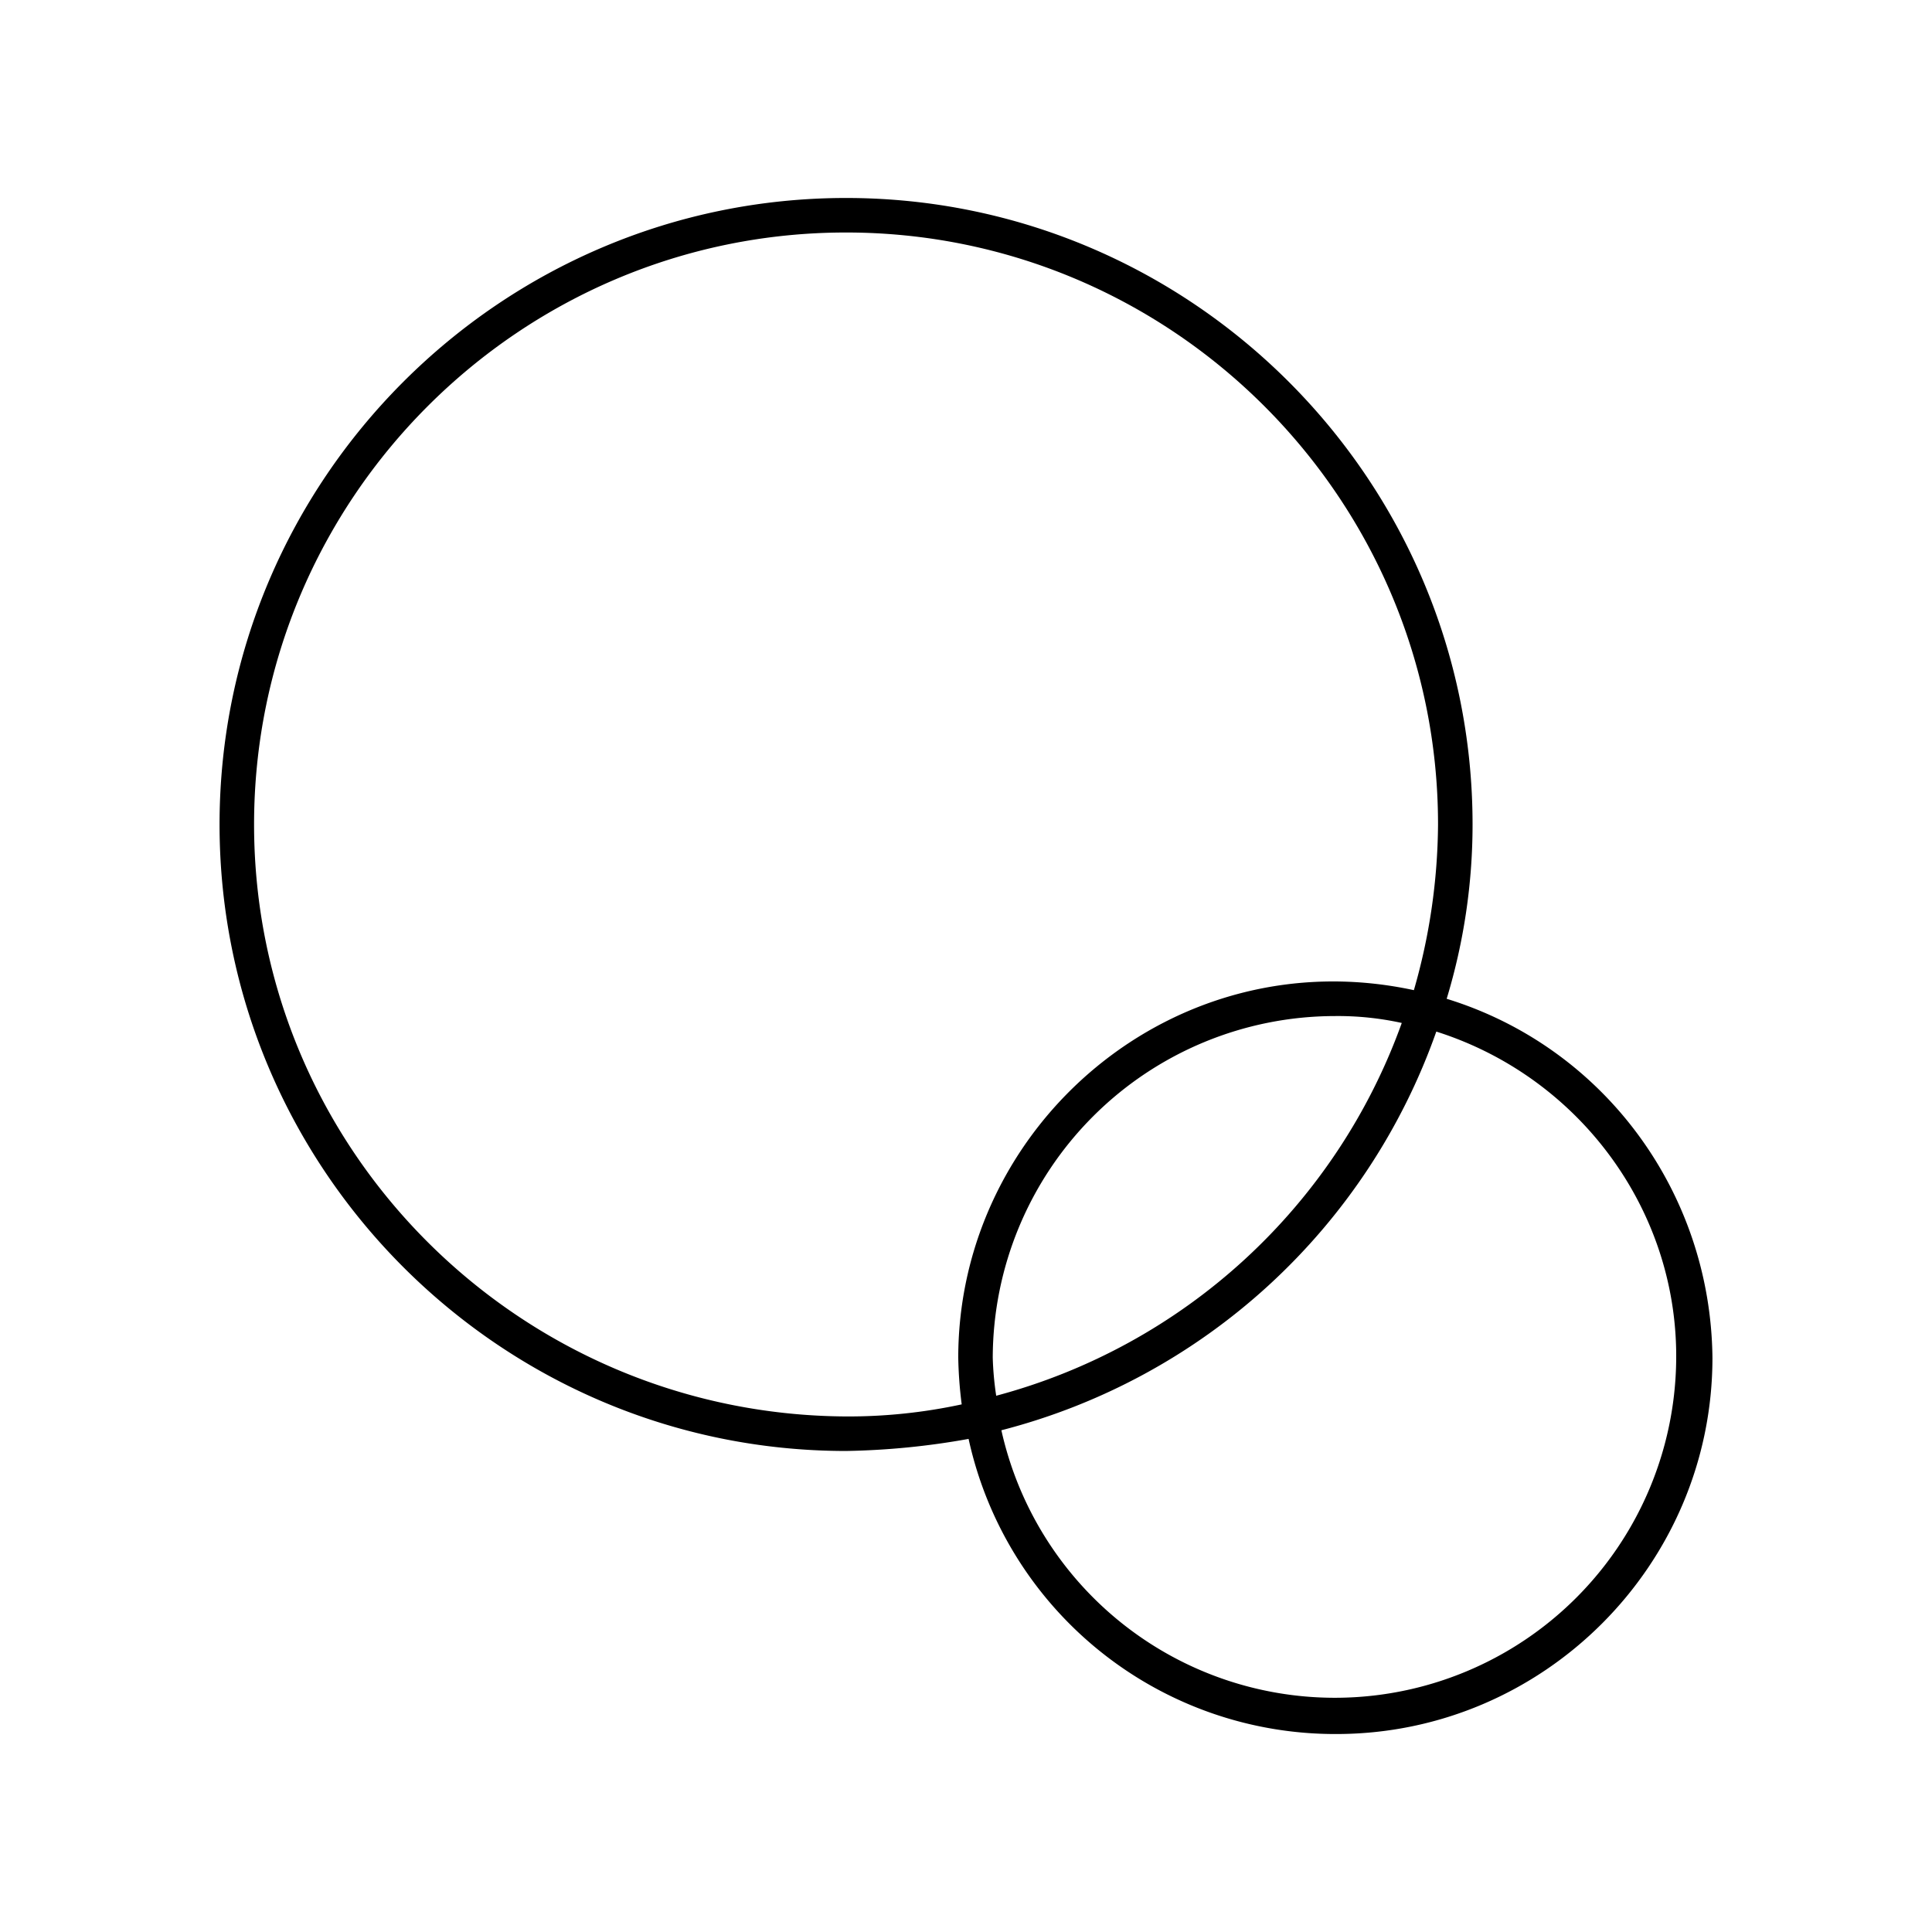 <svg xmlns="http://www.w3.org/2000/svg" xmlns:xlink="http://www.w3.org/1999/xlink" width="512" height="512" viewBox="0 0 512 512"><rect x="0" y="0" width="512" height="512" fill="#808080" stroke="none"/><defs><clipPath id="clip-favicon"><rect width="512" height="512"></rect></clipPath></defs><g id="favicon" clip-path="url(#clip-favicon)"><rect width="512" height="512" fill="#fff"></rect><path id="Pfad_61" data-name="Pfad 61" d="M535.9,260.924a159.207,159.207,0,0,0,6.861-46.2C542.757,123.253,468.2,48.7,376.728,48.7S210.7,123.253,210.7,214.728s74.553,166.028,166.028,166.028a200.168,200.168,0,0,0,32.474-3.2,99.428,99.428,0,0,0,97.422,78.212c54.885,0,99.708-44.823,99.708-99.709C605.875,312.15,577.518,273.73,535.9,260.924ZM416.52,366.121a82.128,82.128,0,0,1-.915-10.062A90.768,90.768,0,0,1,506.166,265.5,78.773,78.773,0,0,1,524,267.327,157.283,157.283,0,0,1,416.52,366.121ZM219.848,214.728c0-86.445,70.436-156.881,156.881-156.881s156.881,70.436,156.881,156.881a161.878,161.878,0,0,1-6.4,43.908c-63.576-13.721-120.748,35.676-120.748,97.422a112.153,112.153,0,0,0,.915,12.349,142.472,142.472,0,0,1-30.644,3.2C290.284,371.152,219.848,301.173,219.848,214.728ZM506.166,446.162a90.553,90.553,0,0,1-88.274-70.894A166.13,166.13,0,0,0,533.152,269.614c37.505,11.892,63.576,46.653,63.576,85.987A90.474,90.474,0,0,1,506.166,446.162Z" transform="translate(-152.516 3.767)"></path></g></svg>